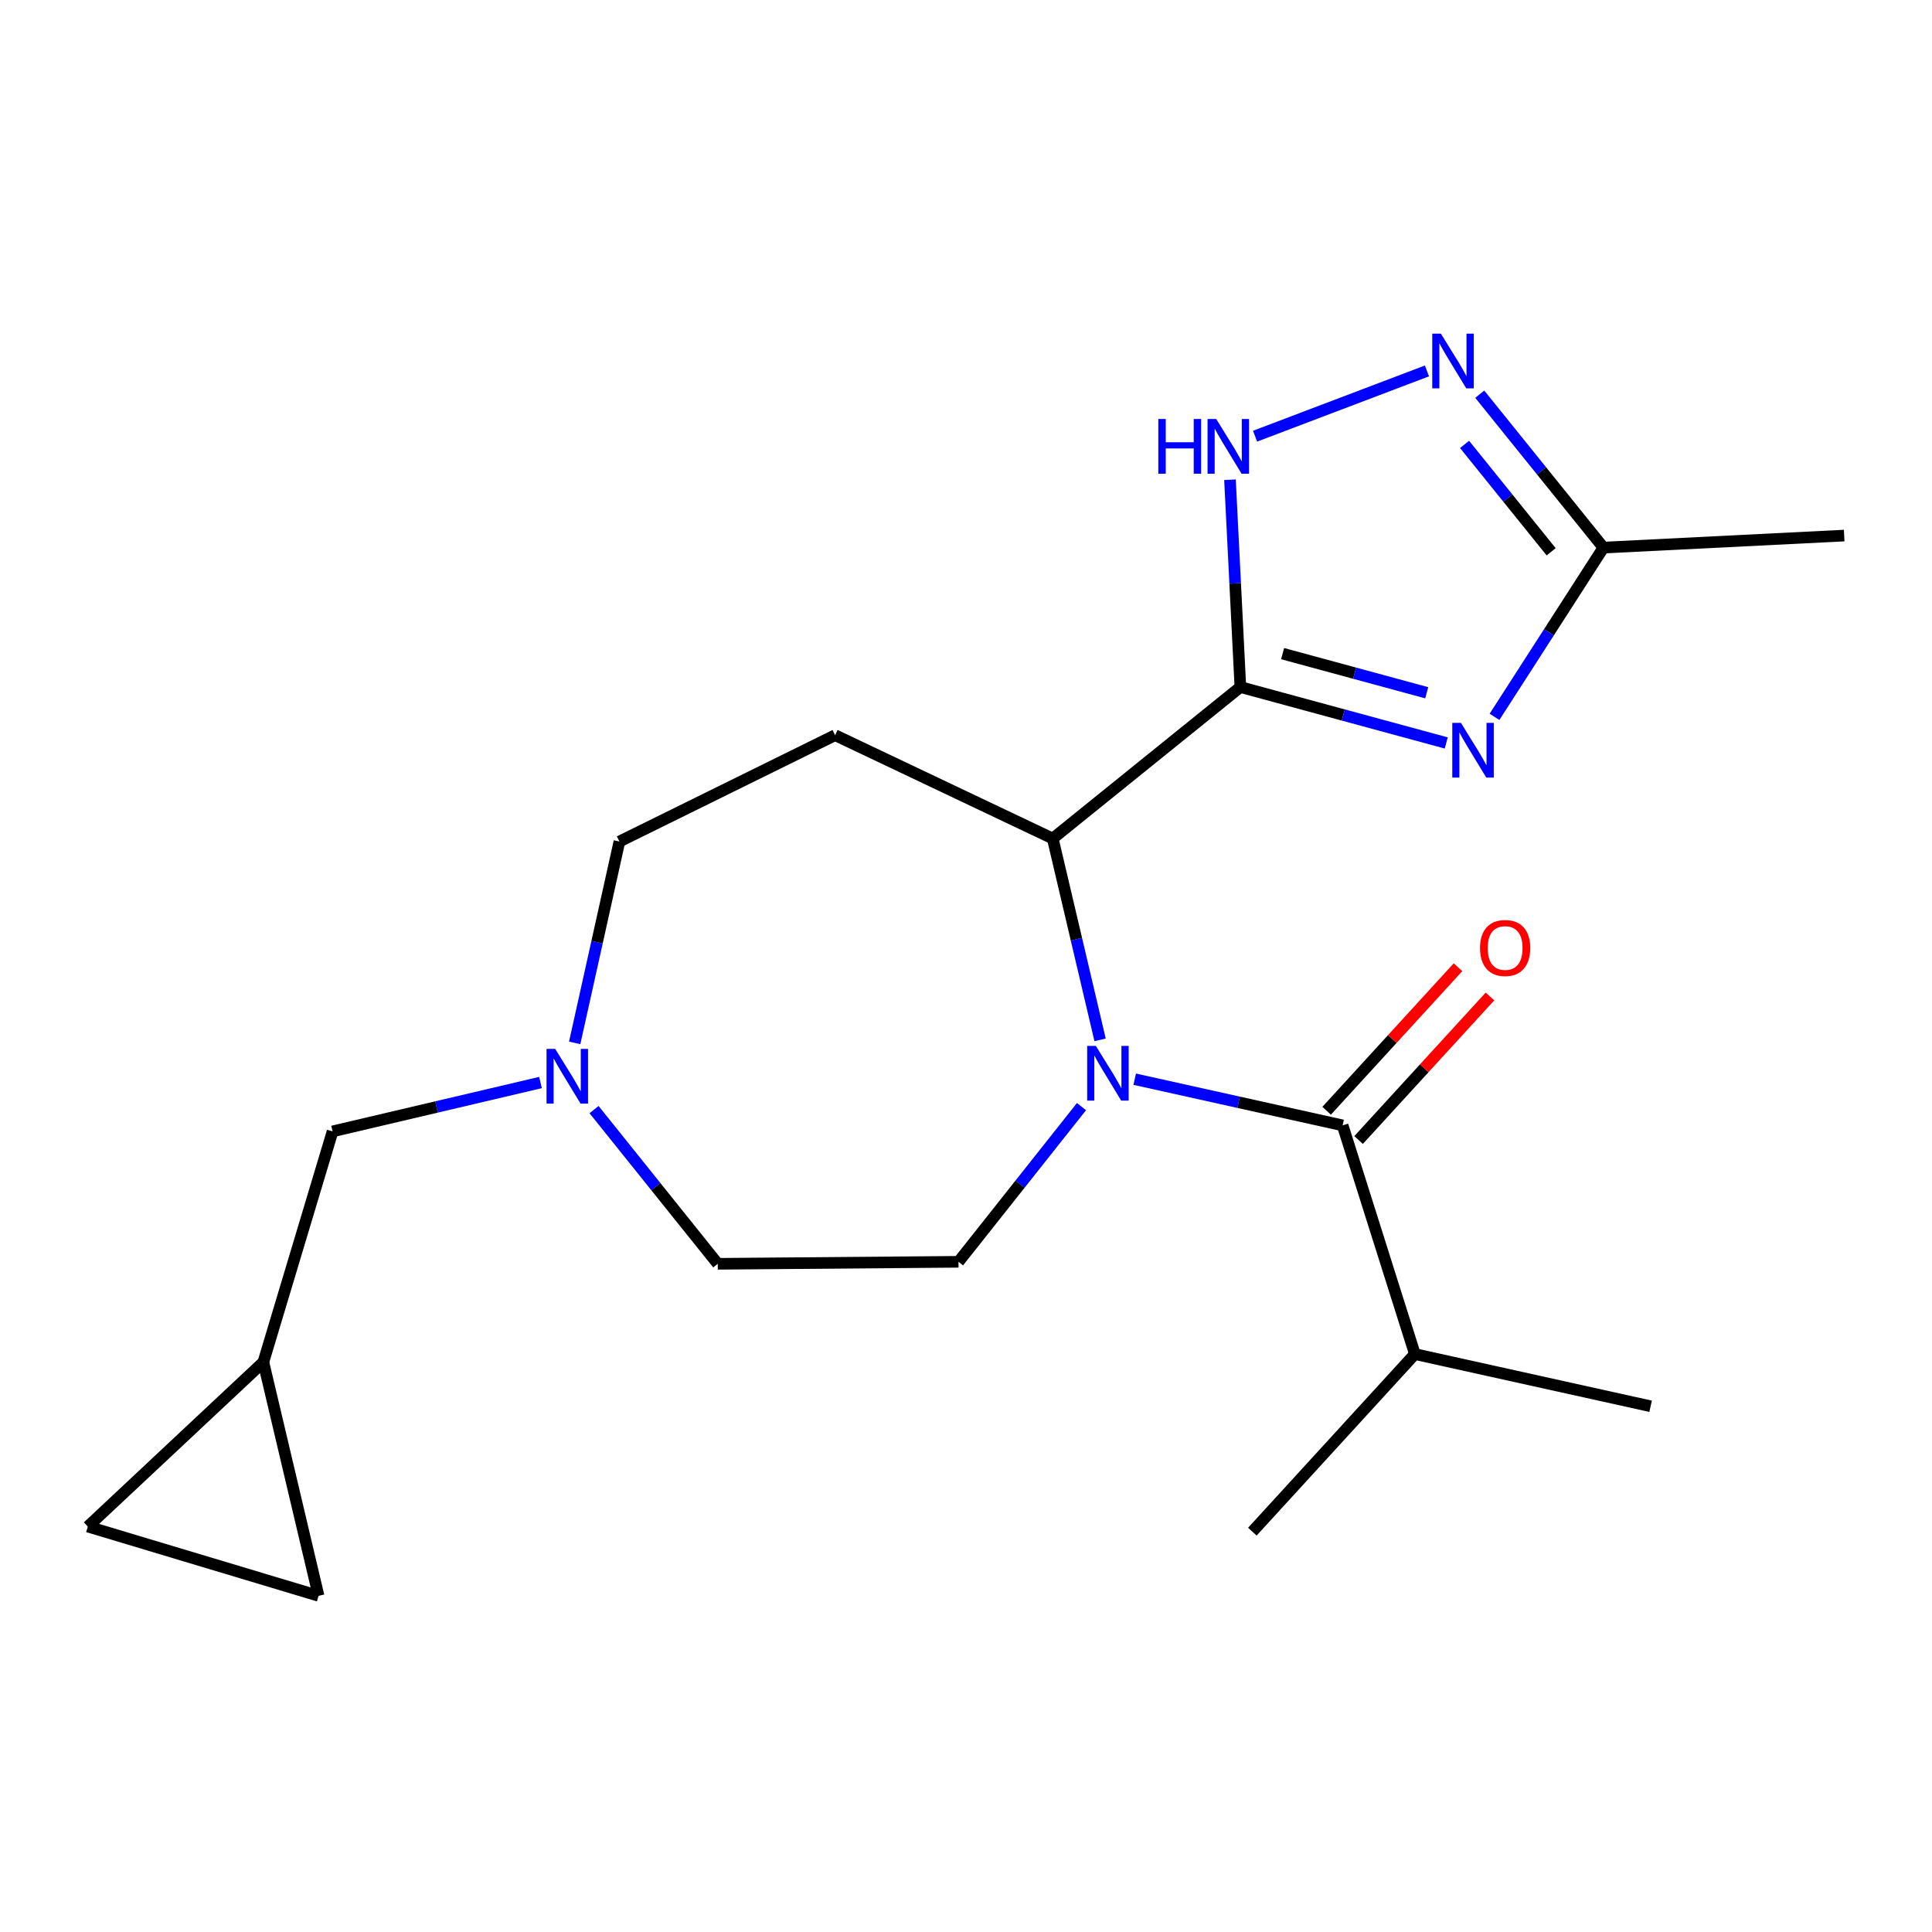 <?xml version='1.0' encoding='iso-8859-1'?>
<svg version='1.1' baseProfile='full'
              xmlns='http://www.w3.org/2000/svg'
                      xmlns:rdkit='http://www.rdkit.org/xml'
                      xmlns:xlink='http://www.w3.org/1999/xlink'
                  xml:space='preserve'
width='1000px' height='1000px' viewBox='0 0 1000 1000'>
<!-- END OF HEADER -->
<rect style='opacity:1.0;fill:#FFFFFF;stroke:none' width='1000' height='1000' x='0' y='0'> </rect>
<path class='bond-1' d='M 642.014,355.615 L 695.295,370.084' style='fill:none;fill-rule:evenodd;stroke:#000000;stroke-width:6px;stroke-linecap:butt;stroke-linejoin:miter;stroke-opacity:1' />
<path class='bond-1' d='M 695.295,370.084 L 748.577,384.554' style='fill:none;fill-rule:evenodd;stroke:#0000FF;stroke-width:6px;stroke-linecap:butt;stroke-linejoin:miter;stroke-opacity:1' />
<path class='bond-1' d='M 663.875,338.314 L 701.172,348.443' style='fill:none;fill-rule:evenodd;stroke:#000000;stroke-width:6px;stroke-linecap:butt;stroke-linejoin:miter;stroke-opacity:1' />
<path class='bond-1' d='M 701.172,348.443 L 738.47,358.572' style='fill:none;fill-rule:evenodd;stroke:#0000FF;stroke-width:6px;stroke-linecap:butt;stroke-linejoin:miter;stroke-opacity:1' />
<path class='bond-2' d='M 642.014,355.615 L 544.9,434.028' style='fill:none;fill-rule:evenodd;stroke:#000000;stroke-width:6px;stroke-linecap:butt;stroke-linejoin:miter;stroke-opacity:1' />
<path class='bond-4' d='M 642.014,355.615 L 639.326,301.962' style='fill:none;fill-rule:evenodd;stroke:#000000;stroke-width:6px;stroke-linecap:butt;stroke-linejoin:miter;stroke-opacity:1' />
<path class='bond-4' d='M 639.326,301.962 L 636.638,248.309' style='fill:none;fill-rule:evenodd;stroke:#0000FF;stroke-width:6px;stroke-linecap:butt;stroke-linejoin:miter;stroke-opacity:1' />
<path class='bond-0' d='M 569.404,538.23 L 557.152,486.129' style='fill:none;fill-rule:evenodd;stroke:#0000FF;stroke-width:6px;stroke-linecap:butt;stroke-linejoin:miter;stroke-opacity:1' />
<path class='bond-0' d='M 557.152,486.129 L 544.9,434.028' style='fill:none;fill-rule:evenodd;stroke:#000000;stroke-width:6px;stroke-linecap:butt;stroke-linejoin:miter;stroke-opacity:1' />
<path class='bond-3' d='M 587.318,558.587 L 641.127,570.541' style='fill:none;fill-rule:evenodd;stroke:#0000FF;stroke-width:6px;stroke-linecap:butt;stroke-linejoin:miter;stroke-opacity:1' />
<path class='bond-3' d='M 641.127,570.541 L 694.937,582.495' style='fill:none;fill-rule:evenodd;stroke:#000000;stroke-width:6px;stroke-linecap:butt;stroke-linejoin:miter;stroke-opacity:1' />
<path class='bond-8' d='M 559.777,572.783 L 527.945,612.946' style='fill:none;fill-rule:evenodd;stroke:#0000FF;stroke-width:6px;stroke-linecap:butt;stroke-linejoin:miter;stroke-opacity:1' />
<path class='bond-8' d='M 527.945,612.946 L 496.113,653.109' style='fill:none;fill-rule:evenodd;stroke:#000000;stroke-width:6px;stroke-linecap:butt;stroke-linejoin:miter;stroke-opacity:1' />
<path class='bond-6' d='M 773.557,371.04 L 801.747,327.242' style='fill:none;fill-rule:evenodd;stroke:#0000FF;stroke-width:6px;stroke-linecap:butt;stroke-linejoin:miter;stroke-opacity:1' />
<path class='bond-6' d='M 801.747,327.242 L 829.936,283.443' style='fill:none;fill-rule:evenodd;stroke:#000000;stroke-width:6px;stroke-linecap:butt;stroke-linejoin:miter;stroke-opacity:1' />
<path class='bond-7' d='M 544.9,434.028 L 432.251,380.532' style='fill:none;fill-rule:evenodd;stroke:#000000;stroke-width:6px;stroke-linecap:butt;stroke-linejoin:miter;stroke-opacity:1' />
<path class='bond-13' d='M 703.208,590.066 L 737.21,552.921' style='fill:none;fill-rule:evenodd;stroke:#000000;stroke-width:6px;stroke-linecap:butt;stroke-linejoin:miter;stroke-opacity:1' />
<path class='bond-13' d='M 737.21,552.921 L 771.212,515.776' style='fill:none;fill-rule:evenodd;stroke:#FF0000;stroke-width:6px;stroke-linecap:butt;stroke-linejoin:miter;stroke-opacity:1' />
<path class='bond-13' d='M 686.666,574.924 L 720.669,537.779' style='fill:none;fill-rule:evenodd;stroke:#000000;stroke-width:6px;stroke-linecap:butt;stroke-linejoin:miter;stroke-opacity:1' />
<path class='bond-13' d='M 720.669,537.779 L 754.671,500.635' style='fill:none;fill-rule:evenodd;stroke:#FF0000;stroke-width:6px;stroke-linecap:butt;stroke-linejoin:miter;stroke-opacity:1' />
<path class='bond-16' d='M 694.937,582.495 L 732.337,700.862' style='fill:none;fill-rule:evenodd;stroke:#000000;stroke-width:6px;stroke-linecap:butt;stroke-linejoin:miter;stroke-opacity:1' />
<path class='bond-5' d='M 649.622,225.771 L 738.592,191.984' style='fill:none;fill-rule:evenodd;stroke:#0000FF;stroke-width:6px;stroke-linecap:butt;stroke-linejoin:miter;stroke-opacity:1' />
<path class='bond-21' d='M 765.913,204.033 L 797.924,243.738' style='fill:none;fill-rule:evenodd;stroke:#0000FF;stroke-width:6px;stroke-linecap:butt;stroke-linejoin:miter;stroke-opacity:1' />
<path class='bond-21' d='M 797.924,243.738 L 829.936,283.443' style='fill:none;fill-rule:evenodd;stroke:#000000;stroke-width:6px;stroke-linecap:butt;stroke-linejoin:miter;stroke-opacity:1' />
<path class='bond-21' d='M 758.058,230.02 L 780.467,257.813' style='fill:none;fill-rule:evenodd;stroke:#0000FF;stroke-width:6px;stroke-linecap:butt;stroke-linejoin:miter;stroke-opacity:1' />
<path class='bond-21' d='M 780.467,257.813 L 802.875,285.607' style='fill:none;fill-rule:evenodd;stroke:#000000;stroke-width:6px;stroke-linecap:butt;stroke-linejoin:miter;stroke-opacity:1' />
<path class='bond-18' d='M 829.936,283.443 L 954.545,277.214' style='fill:none;fill-rule:evenodd;stroke:#000000;stroke-width:6px;stroke-linecap:butt;stroke-linejoin:miter;stroke-opacity:1' />
<path class='bond-15' d='M 432.251,380.532 L 320.611,435.573' style='fill:none;fill-rule:evenodd;stroke:#000000;stroke-width:6px;stroke-linecap:butt;stroke-linejoin:miter;stroke-opacity:1' />
<path class='bond-17' d='M 496.113,653.109 L 371.504,654.143' style='fill:none;fill-rule:evenodd;stroke:#000000;stroke-width:6px;stroke-linecap:butt;stroke-linejoin:miter;stroke-opacity:1' />
<path class='bond-9' d='M 297.463,539.784 L 309.037,487.678' style='fill:none;fill-rule:evenodd;stroke:#0000FF;stroke-width:6px;stroke-linecap:butt;stroke-linejoin:miter;stroke-opacity:1' />
<path class='bond-9' d='M 309.037,487.678 L 320.611,435.573' style='fill:none;fill-rule:evenodd;stroke:#000000;stroke-width:6px;stroke-linecap:butt;stroke-linejoin:miter;stroke-opacity:1' />
<path class='bond-14' d='M 279.766,560.313 L 225.955,572.961' style='fill:none;fill-rule:evenodd;stroke:#0000FF;stroke-width:6px;stroke-linecap:butt;stroke-linejoin:miter;stroke-opacity:1' />
<path class='bond-14' d='M 225.955,572.961 L 172.144,585.61' style='fill:none;fill-rule:evenodd;stroke:#000000;stroke-width:6px;stroke-linecap:butt;stroke-linejoin:miter;stroke-opacity:1' />
<path class='bond-22' d='M 307.478,574.323 L 339.491,614.233' style='fill:none;fill-rule:evenodd;stroke:#0000FF;stroke-width:6px;stroke-linecap:butt;stroke-linejoin:miter;stroke-opacity:1' />
<path class='bond-22' d='M 339.491,614.233 L 371.504,654.143' style='fill:none;fill-rule:evenodd;stroke:#000000;stroke-width:6px;stroke-linecap:butt;stroke-linejoin:miter;stroke-opacity:1' />
<path class='bond-10' d='M 136.314,705.024 L 172.144,585.61' style='fill:none;fill-rule:evenodd;stroke:#000000;stroke-width:6px;stroke-linecap:butt;stroke-linejoin:miter;stroke-opacity:1' />
<path class='bond-11' d='M 136.314,705.024 L 45.455,790.152' style='fill:none;fill-rule:evenodd;stroke:#000000;stroke-width:6px;stroke-linecap:butt;stroke-linejoin:miter;stroke-opacity:1' />
<path class='bond-12' d='M 136.314,705.024 L 164.893,826.007' style='fill:none;fill-rule:evenodd;stroke:#000000;stroke-width:6px;stroke-linecap:butt;stroke-linejoin:miter;stroke-opacity:1' />
<path class='bond-23' d='M 45.455,790.152 L 164.893,826.007' style='fill:none;fill-rule:evenodd;stroke:#000000;stroke-width:6px;stroke-linecap:butt;stroke-linejoin:miter;stroke-opacity:1' />
<path class='bond-19' d='M 732.337,700.862 L 854.355,727.885' style='fill:none;fill-rule:evenodd;stroke:#000000;stroke-width:6px;stroke-linecap:butt;stroke-linejoin:miter;stroke-opacity:1' />
<path class='bond-20' d='M 732.337,700.862 L 648.218,792.781' style='fill:none;fill-rule:evenodd;stroke:#000000;stroke-width:6px;stroke-linecap:butt;stroke-linejoin:miter;stroke-opacity:1' />
<path  class='atom-1' d='M 567.207 541.35
L 576.487 556.35
Q 577.407 557.83, 578.887 560.51
Q 580.367 563.19, 580.447 563.35
L 580.447 541.35
L 584.207 541.35
L 584.207 569.67
L 580.327 569.67
L 570.367 553.27
Q 569.207 551.35, 567.967 549.15
Q 566.767 546.95, 566.407 546.27
L 566.407 569.67
L 562.727 569.67
L 562.727 541.35
L 567.207 541.35
' fill='#0000FF'/>
<path  class='atom-2' d='M 756.177 374.158
L 765.457 389.158
Q 766.377 390.638, 767.857 393.318
Q 769.337 395.998, 769.417 396.158
L 769.417 374.158
L 773.177 374.158
L 773.177 402.478
L 769.297 402.478
L 759.337 386.078
Q 758.177 384.158, 756.937 381.958
Q 755.737 379.758, 755.377 379.078
L 755.377 402.478
L 751.697 402.478
L 751.697 374.158
L 756.177 374.158
' fill='#0000FF'/>
<path  class='atom-5' d='M 599.552 216.871
L 603.392 216.871
L 603.392 228.911
L 617.872 228.911
L 617.872 216.871
L 621.712 216.871
L 621.712 245.191
L 617.872 245.191
L 617.872 232.111
L 603.392 232.111
L 603.392 245.191
L 599.552 245.191
L 599.552 216.871
' fill='#0000FF'/>
<path  class='atom-5' d='M 629.512 216.871
L 638.792 231.871
Q 639.712 233.351, 641.192 236.031
Q 642.672 238.711, 642.752 238.871
L 642.752 216.871
L 646.512 216.871
L 646.512 245.191
L 642.632 245.191
L 632.672 228.791
Q 631.512 226.871, 630.272 224.671
Q 629.072 222.471, 628.712 221.791
L 628.712 245.191
L 625.032 245.191
L 625.032 216.871
L 629.512 216.871
' fill='#0000FF'/>
<path  class='atom-6' d='M 745.811 172.705
L 755.091 187.705
Q 756.011 189.185, 757.491 191.865
Q 758.971 194.545, 759.051 194.705
L 759.051 172.705
L 762.811 172.705
L 762.811 201.025
L 758.931 201.025
L 748.971 184.625
Q 747.811 182.705, 746.571 180.505
Q 745.371 178.305, 745.011 177.625
L 745.011 201.025
L 741.331 201.025
L 741.331 172.705
L 745.811 172.705
' fill='#0000FF'/>
<path  class='atom-10' d='M 287.366 542.895
L 296.646 557.895
Q 297.566 559.375, 299.046 562.055
Q 300.526 564.735, 300.606 564.895
L 300.606 542.895
L 304.366 542.895
L 304.366 571.215
L 300.486 571.215
L 290.526 554.815
Q 289.366 552.895, 288.126 550.695
Q 286.926 548.495, 286.566 547.815
L 286.566 571.215
L 282.886 571.215
L 282.886 542.895
L 287.366 542.895
' fill='#0000FF'/>
<path  class='atom-14' d='M 766.056 490.682
Q 766.056 483.882, 769.416 480.082
Q 772.776 476.282, 779.056 476.282
Q 785.336 476.282, 788.696 480.082
Q 792.056 483.882, 792.056 490.682
Q 792.056 497.562, 788.656 501.482
Q 785.256 505.362, 779.056 505.362
Q 772.816 505.362, 769.416 501.482
Q 766.056 497.602, 766.056 490.682
M 779.056 502.162
Q 783.376 502.162, 785.696 499.282
Q 788.056 496.362, 788.056 490.682
Q 788.056 485.122, 785.696 482.322
Q 783.376 479.482, 779.056 479.482
Q 774.736 479.482, 772.376 482.282
Q 770.056 485.082, 770.056 490.682
Q 770.056 496.402, 772.376 499.282
Q 774.736 502.162, 779.056 502.162
' fill='#FF0000'/>
</svg>
